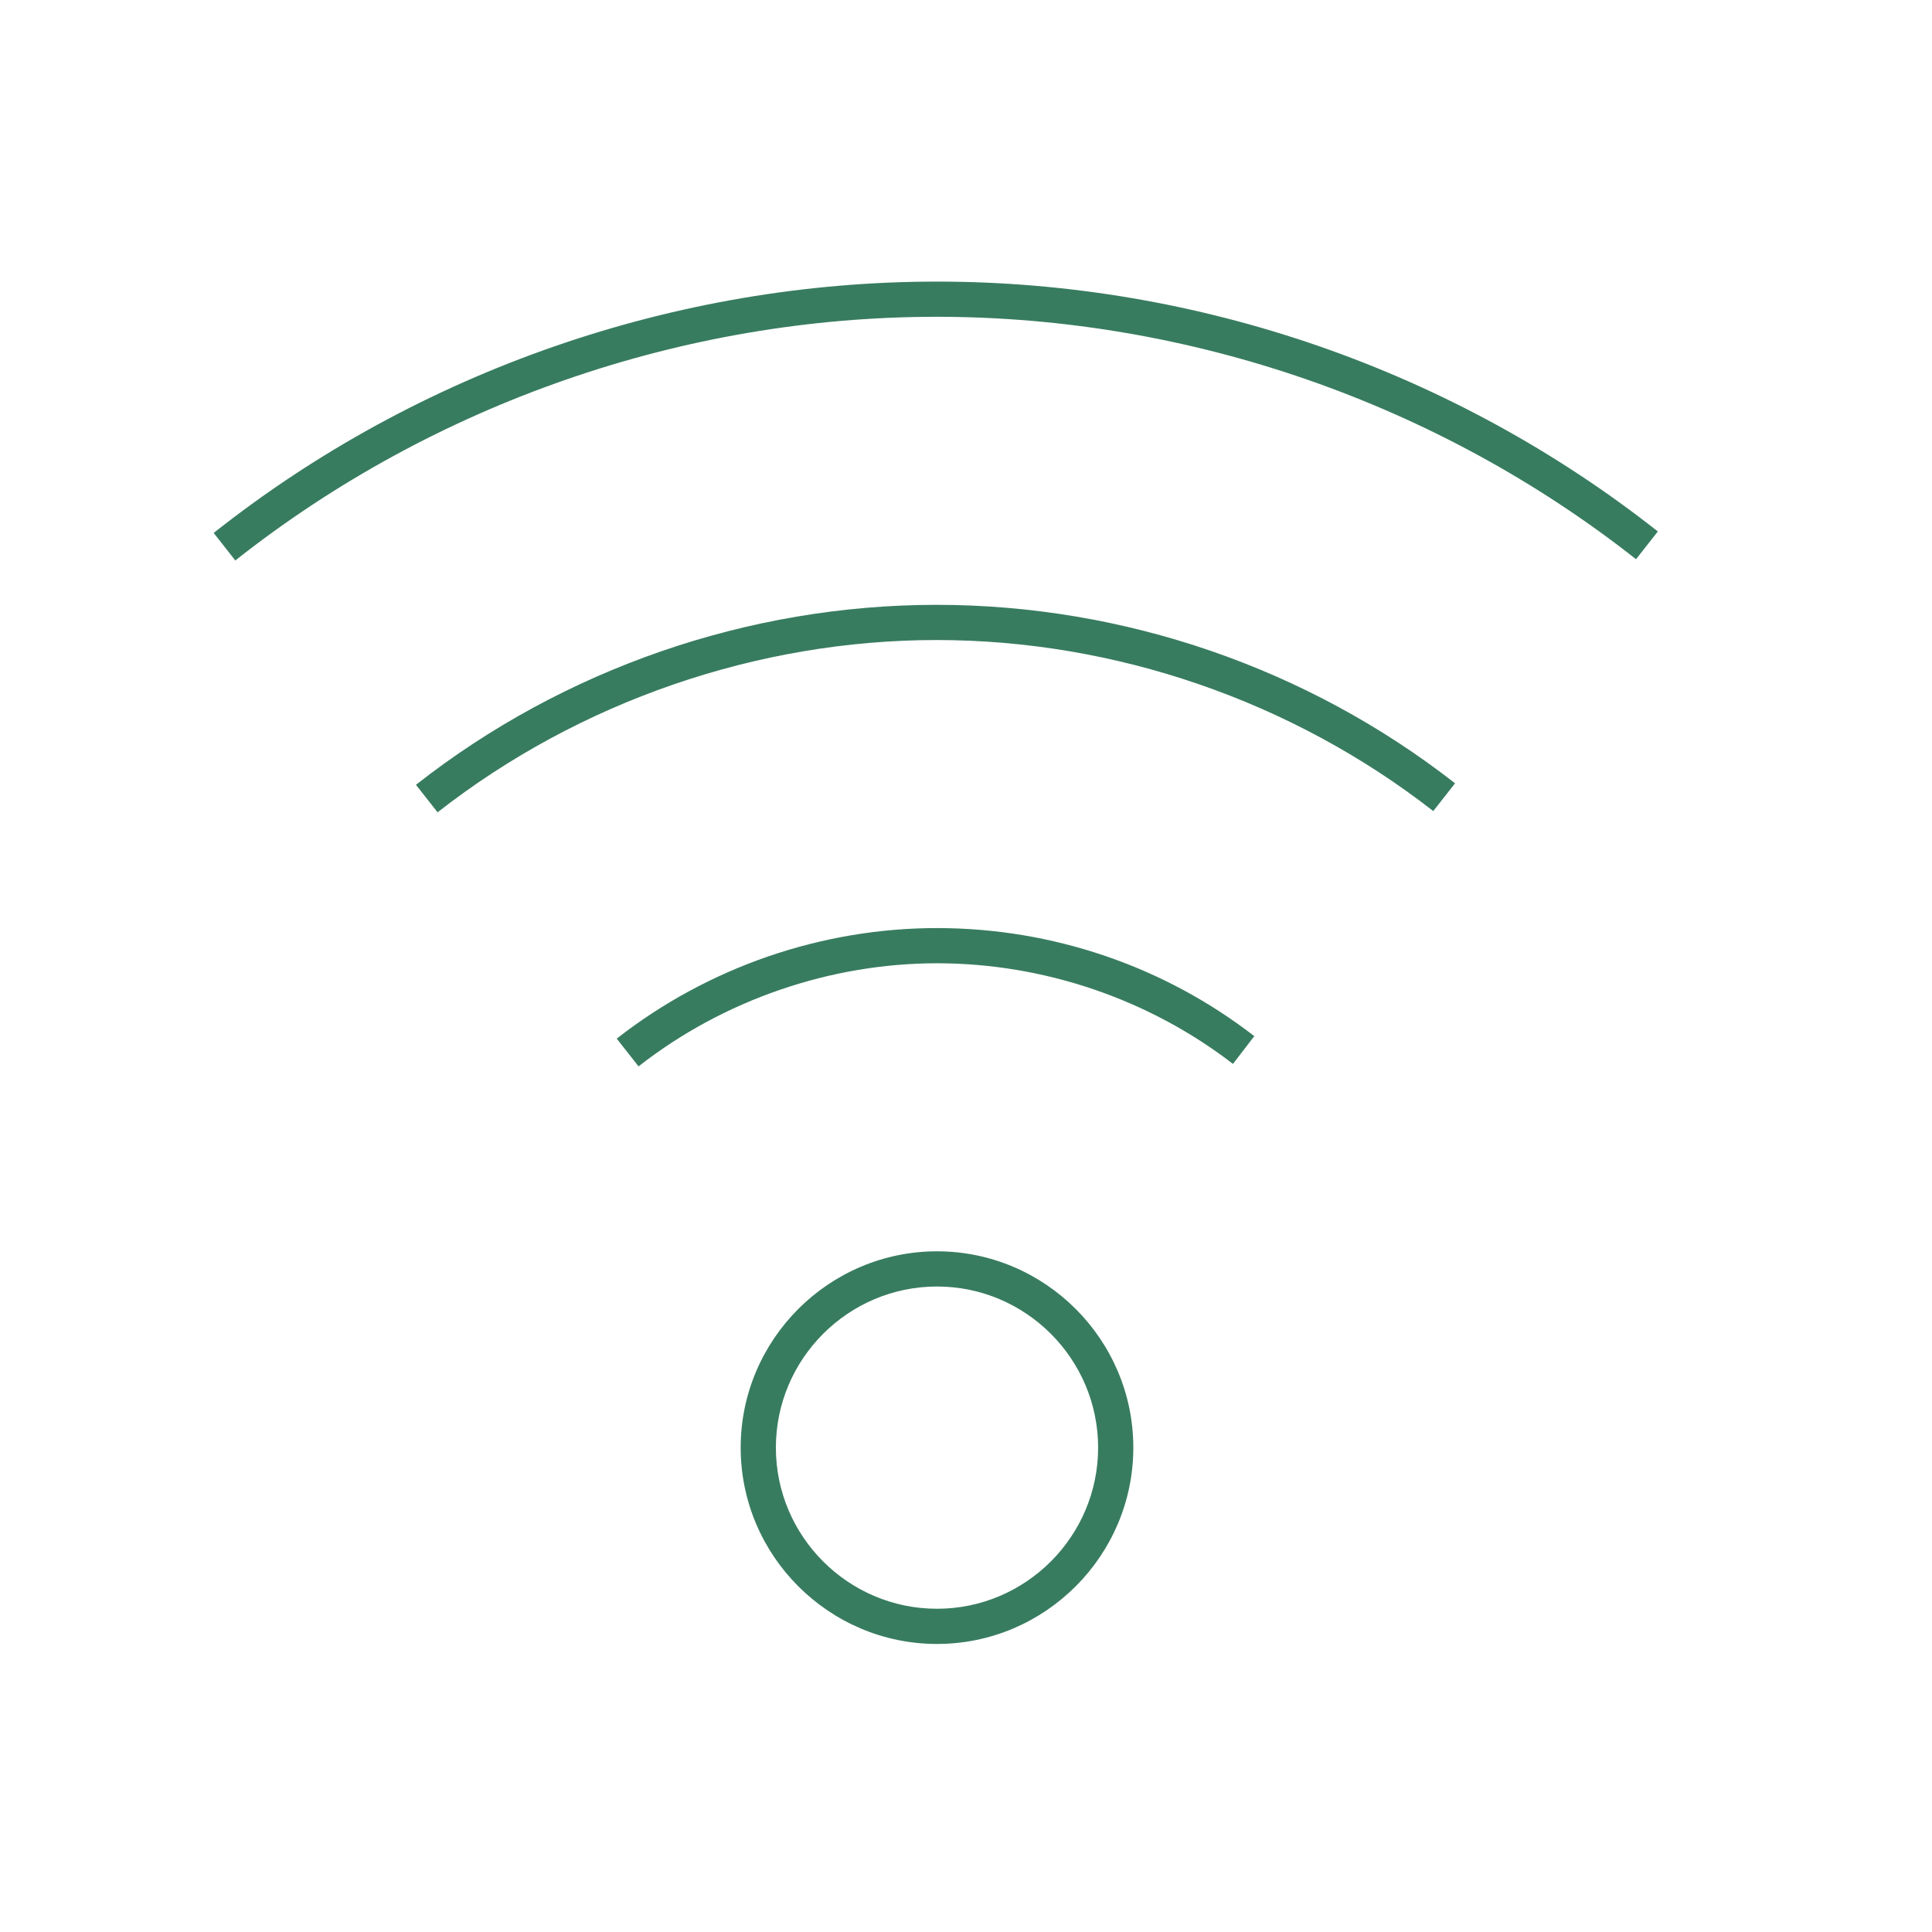 <?xml version="1.0" encoding="UTF-8"?> <svg xmlns="http://www.w3.org/2000/svg" id="_Слой_1" data-name="Слой 1" viewBox="0 0 38.97 38.97"><defs><style> .cls-1 { fill: #387c60; } </style></defs><path class="cls-1" d="M12.88,21.51l-.44-.56c1.84-1.44,4.13-2.23,6.46-2.23s4.58.77,6.4,2.18l-.43.56c-1.7-1.31-3.82-2.03-5.97-2.03s-4.31.74-6.02,2.08Z"></path><path class="cls-1" d="M18.9,33.16c-2.18,0-3.96-1.78-3.96-3.96s1.78-3.96,3.96-3.96,3.96,1.78,3.96,3.96-1.78,3.96-3.96,3.96ZM18.9,25.95c-1.79,0-3.25,1.46-3.25,3.25s1.46,3.25,3.25,3.25,3.25-1.46,3.25-3.25-1.46-3.25-3.25-3.25Z"></path><path class="cls-1" d="M8.83,16.39l-.44-.56c2.98-2.34,6.71-3.63,10.5-3.63s7.49,1.28,10.46,3.6l-.44.56c-2.85-2.22-6.41-3.45-10.02-3.45s-7.21,1.24-10.07,3.48Z"></path><path class="cls-1" d="M4.75,11.31l-.44-.56c4.13-3.27,9.32-5.07,14.59-5.07s10.42,1.79,14.54,5.04l-.44.56c-4-3.15-9.01-4.89-14.11-4.89s-10.14,1.75-14.15,4.92Z"></path></svg> 